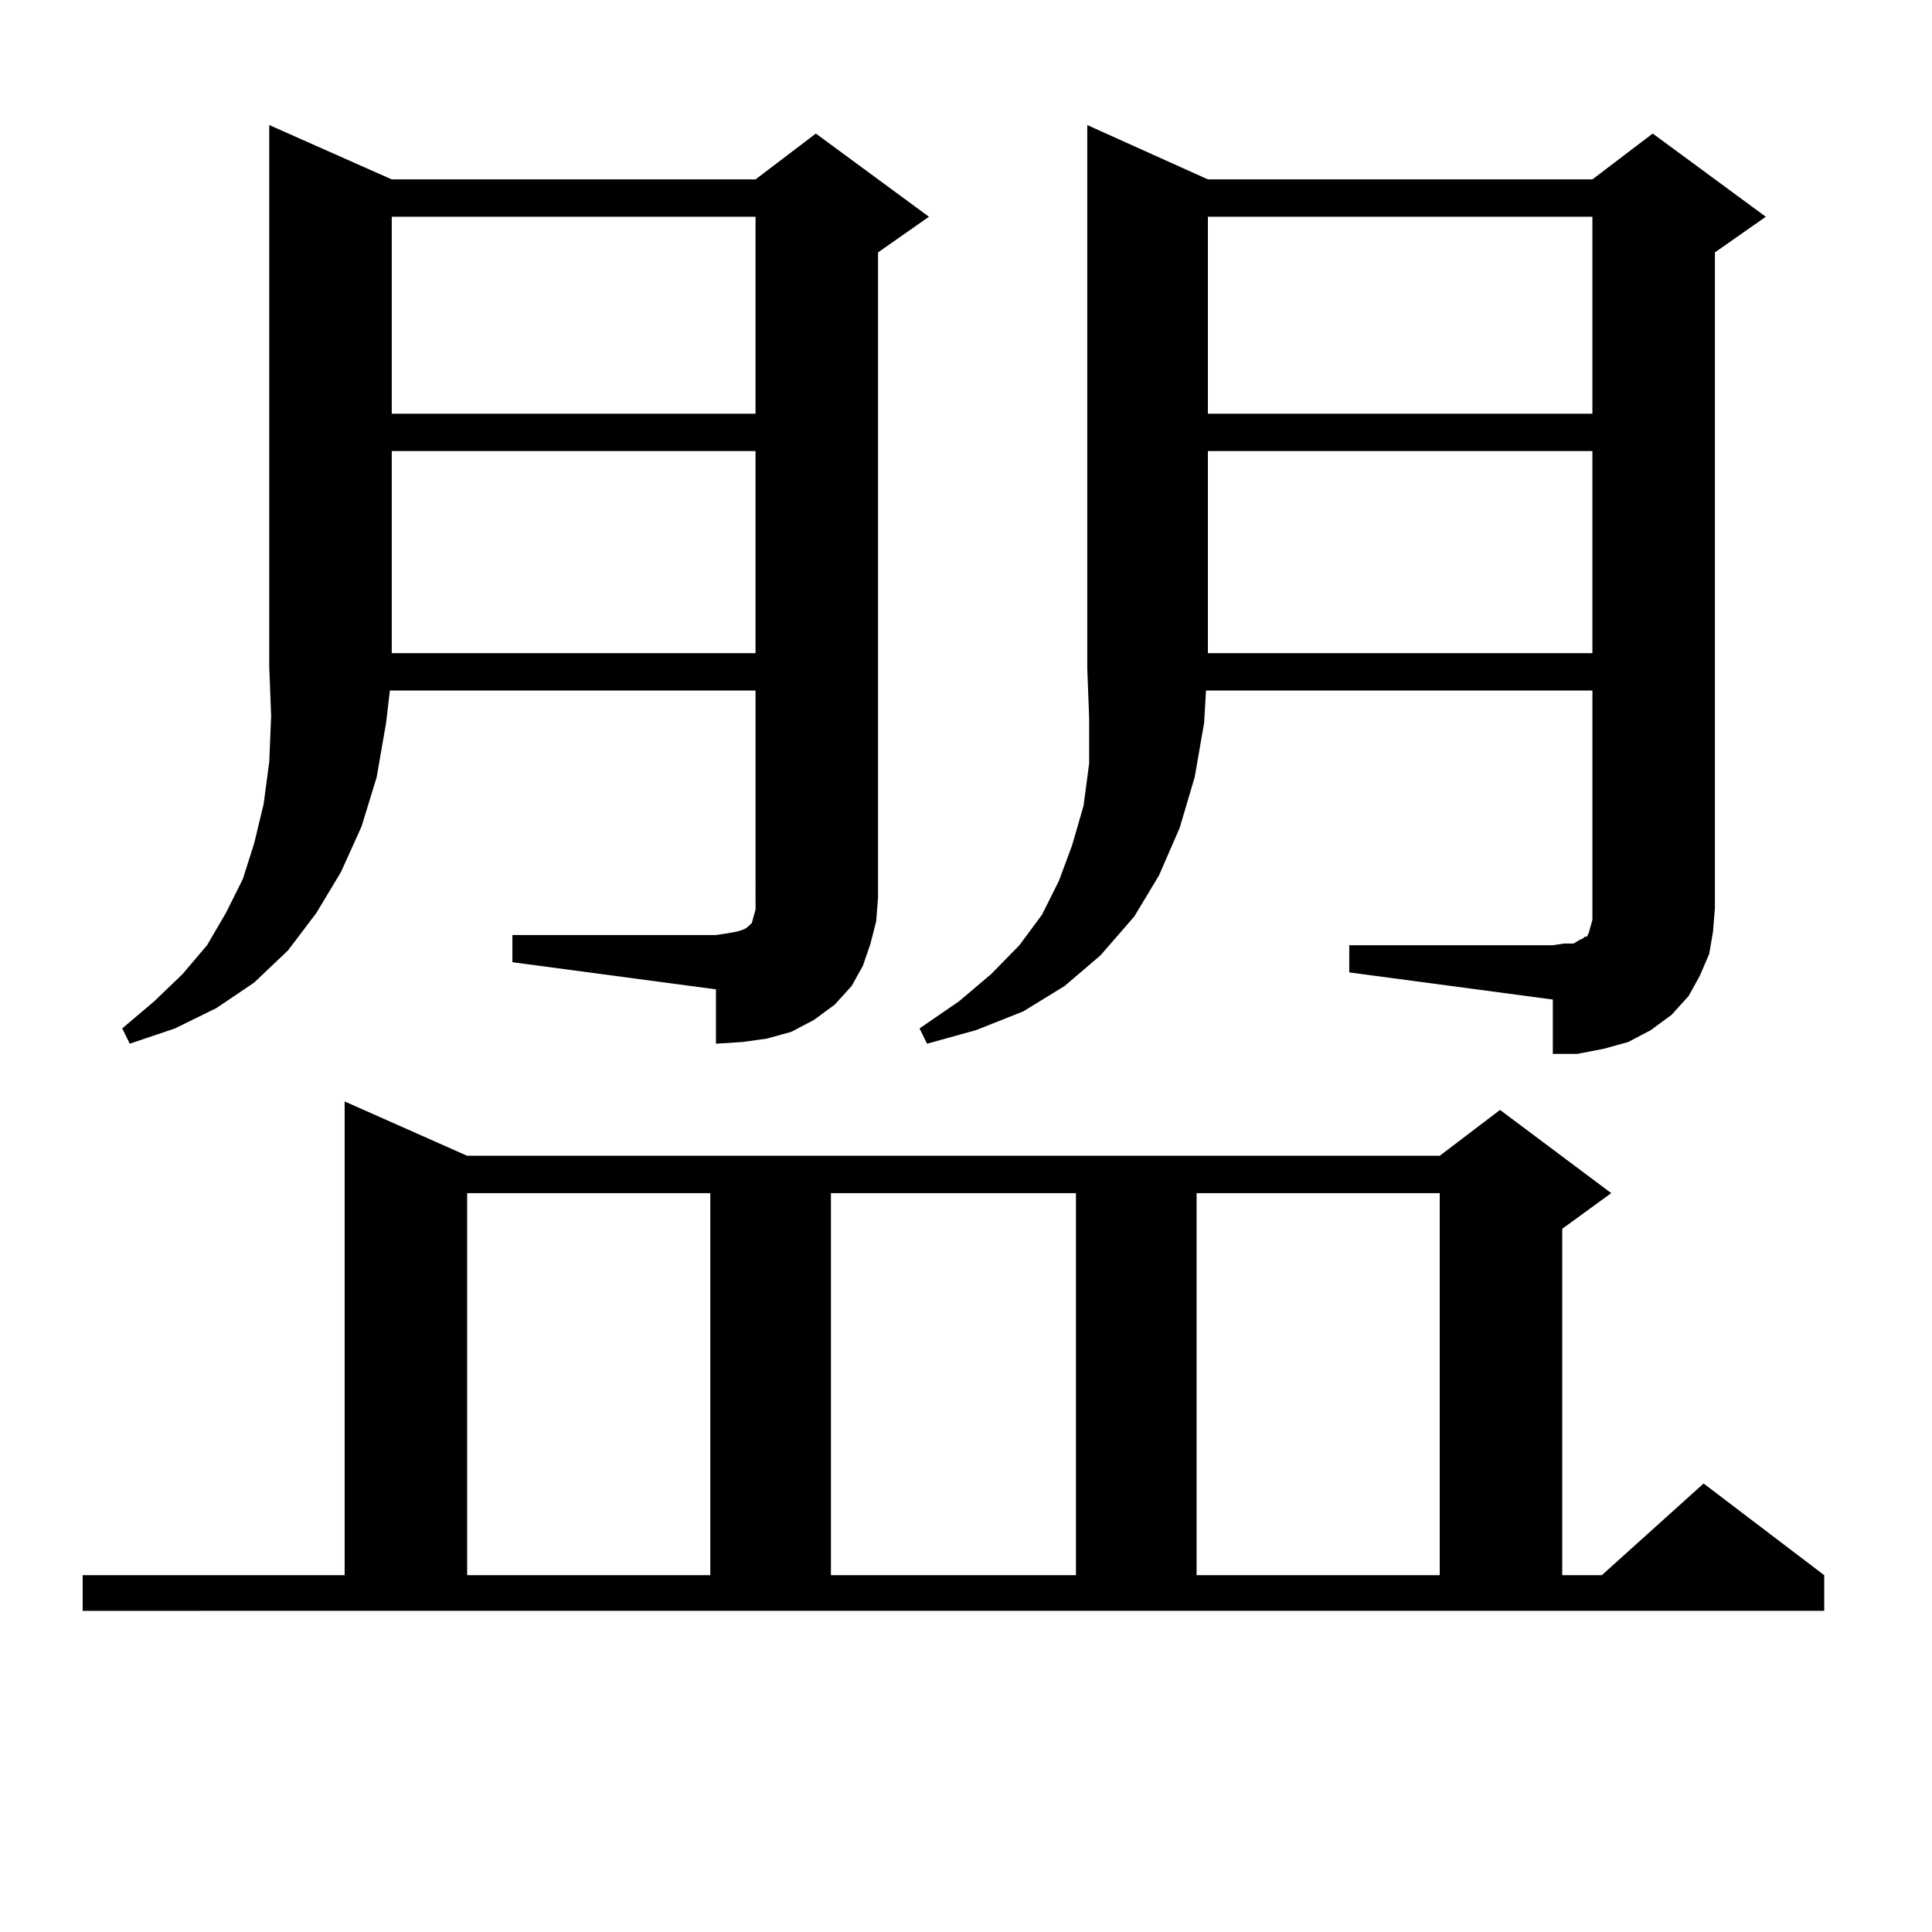 <?xml version="1.0" encoding="utf-8"?>
<!-- Generator: Adobe Illustrator 16.0.0, SVG Export Plug-In . SVG Version: 6.00 Build 0)  -->
<!DOCTYPE svg PUBLIC "-//W3C//DTD SVG 1.1//EN" "http://www.w3.org/Graphics/SVG/1.1/DTD/svg11.dtd">
<svg version="1.1" id="图层_1" xmlns="http://www.w3.org/2000/svg" xmlns:xlink="http://www.w3.org/1999/xlink" x="0px" y="0px"
	 width="1000px" height="1000px" viewBox="0 0 1000 1000" enable-background="new 0 0 1000 1000" xml:space="preserve">
<path d="M42.779,815.316h135.606V570.101l63.413,28.125h503.402l31.219-23.73l57.56,43.066l-25.365,18.457v179.297h20.487
	l52.682-47.461l62.438,47.461v18.457H42.779V815.316z M265.213,483.969h105.363l5.854-0.879l4.878-0.879l2.927-0.879l1.951-0.879
	l0.976-0.879l0.976-0.879l0.976-0.879l0.976-3.516l0.976-3.516v-6.152V357.406H201.8l-1.951,16.699l-4.878,28.125l-7.805,25.488
	l-10.731,23.73l-12.683,21.094l-14.634,19.336l-17.561,16.699l-19.512,13.184l-21.463,10.547l-23.414,7.91l-3.902-7.91
	l16.585-14.063l14.634-14.063l12.683-14.941l9.756-16.699l8.78-17.578l5.854-18.457l4.878-20.215l2.927-21.973l0.976-23.73
	l-0.976-25.488V64.73l63.413,28.125h188.288l31.219-23.73l58.535,43.066l-26.341,18.457v333.984l-0.976,12.305l-2.927,11.426
	l-3.902,11.426l-5.854,10.547l-8.78,9.668l-10.731,7.91l-11.707,6.152l-12.683,3.516l-12.683,1.758l-13.658,0.879v-28.125
	l-105.363-14.063V483.969z M202.775,112.191v101.953h188.288V112.191H202.775z M202.775,233.48v104.59h188.288V233.48H202.775z
	 M241.799,617.562v197.754h125.851V617.562H241.799z M430.087,617.562v197.754h126.826V617.562H430.087z M698.373,489.242h105.363
	l5.854-0.879h4.878l2.927-1.758l1.951-0.879l0.976-0.879h0.976l0.976-1.758l0.976-3.516l0.976-3.516v-6.152v-112.5H624.229
	l-0.976,16.699l-4.878,28.125l-7.805,26.367l-10.731,24.609l-12.683,21.094l-17.561,20.215l-18.536,15.82l-21.463,13.184
	l-24.39,9.668l-25.365,7.031l-3.902-7.91l20.487-14.063l16.585-14.063l14.634-14.941l11.707-15.82l8.78-17.578l6.829-18.457
	l5.854-20.215l2.927-21.973v-23.73l-0.976-25.488V64.73l62.438,28.125h199.02l31.219-23.73l58.535,43.066l-26.341,18.457v339.258
	l-0.976,12.305l-1.951,11.426l-4.878,11.426l-5.854,10.547l-8.78,9.668l-10.731,7.91l-11.707,6.152l-12.683,3.516l-13.658,2.637
	h-12.683v-28.125l-105.363-14.063V489.242z M619.351,617.562v197.754h125.851V617.562H619.351z M625.204,112.191v101.953h199.02
	V112.191H625.204z M625.204,233.48v104.59h199.02V233.48H625.204z"/>
</svg>
